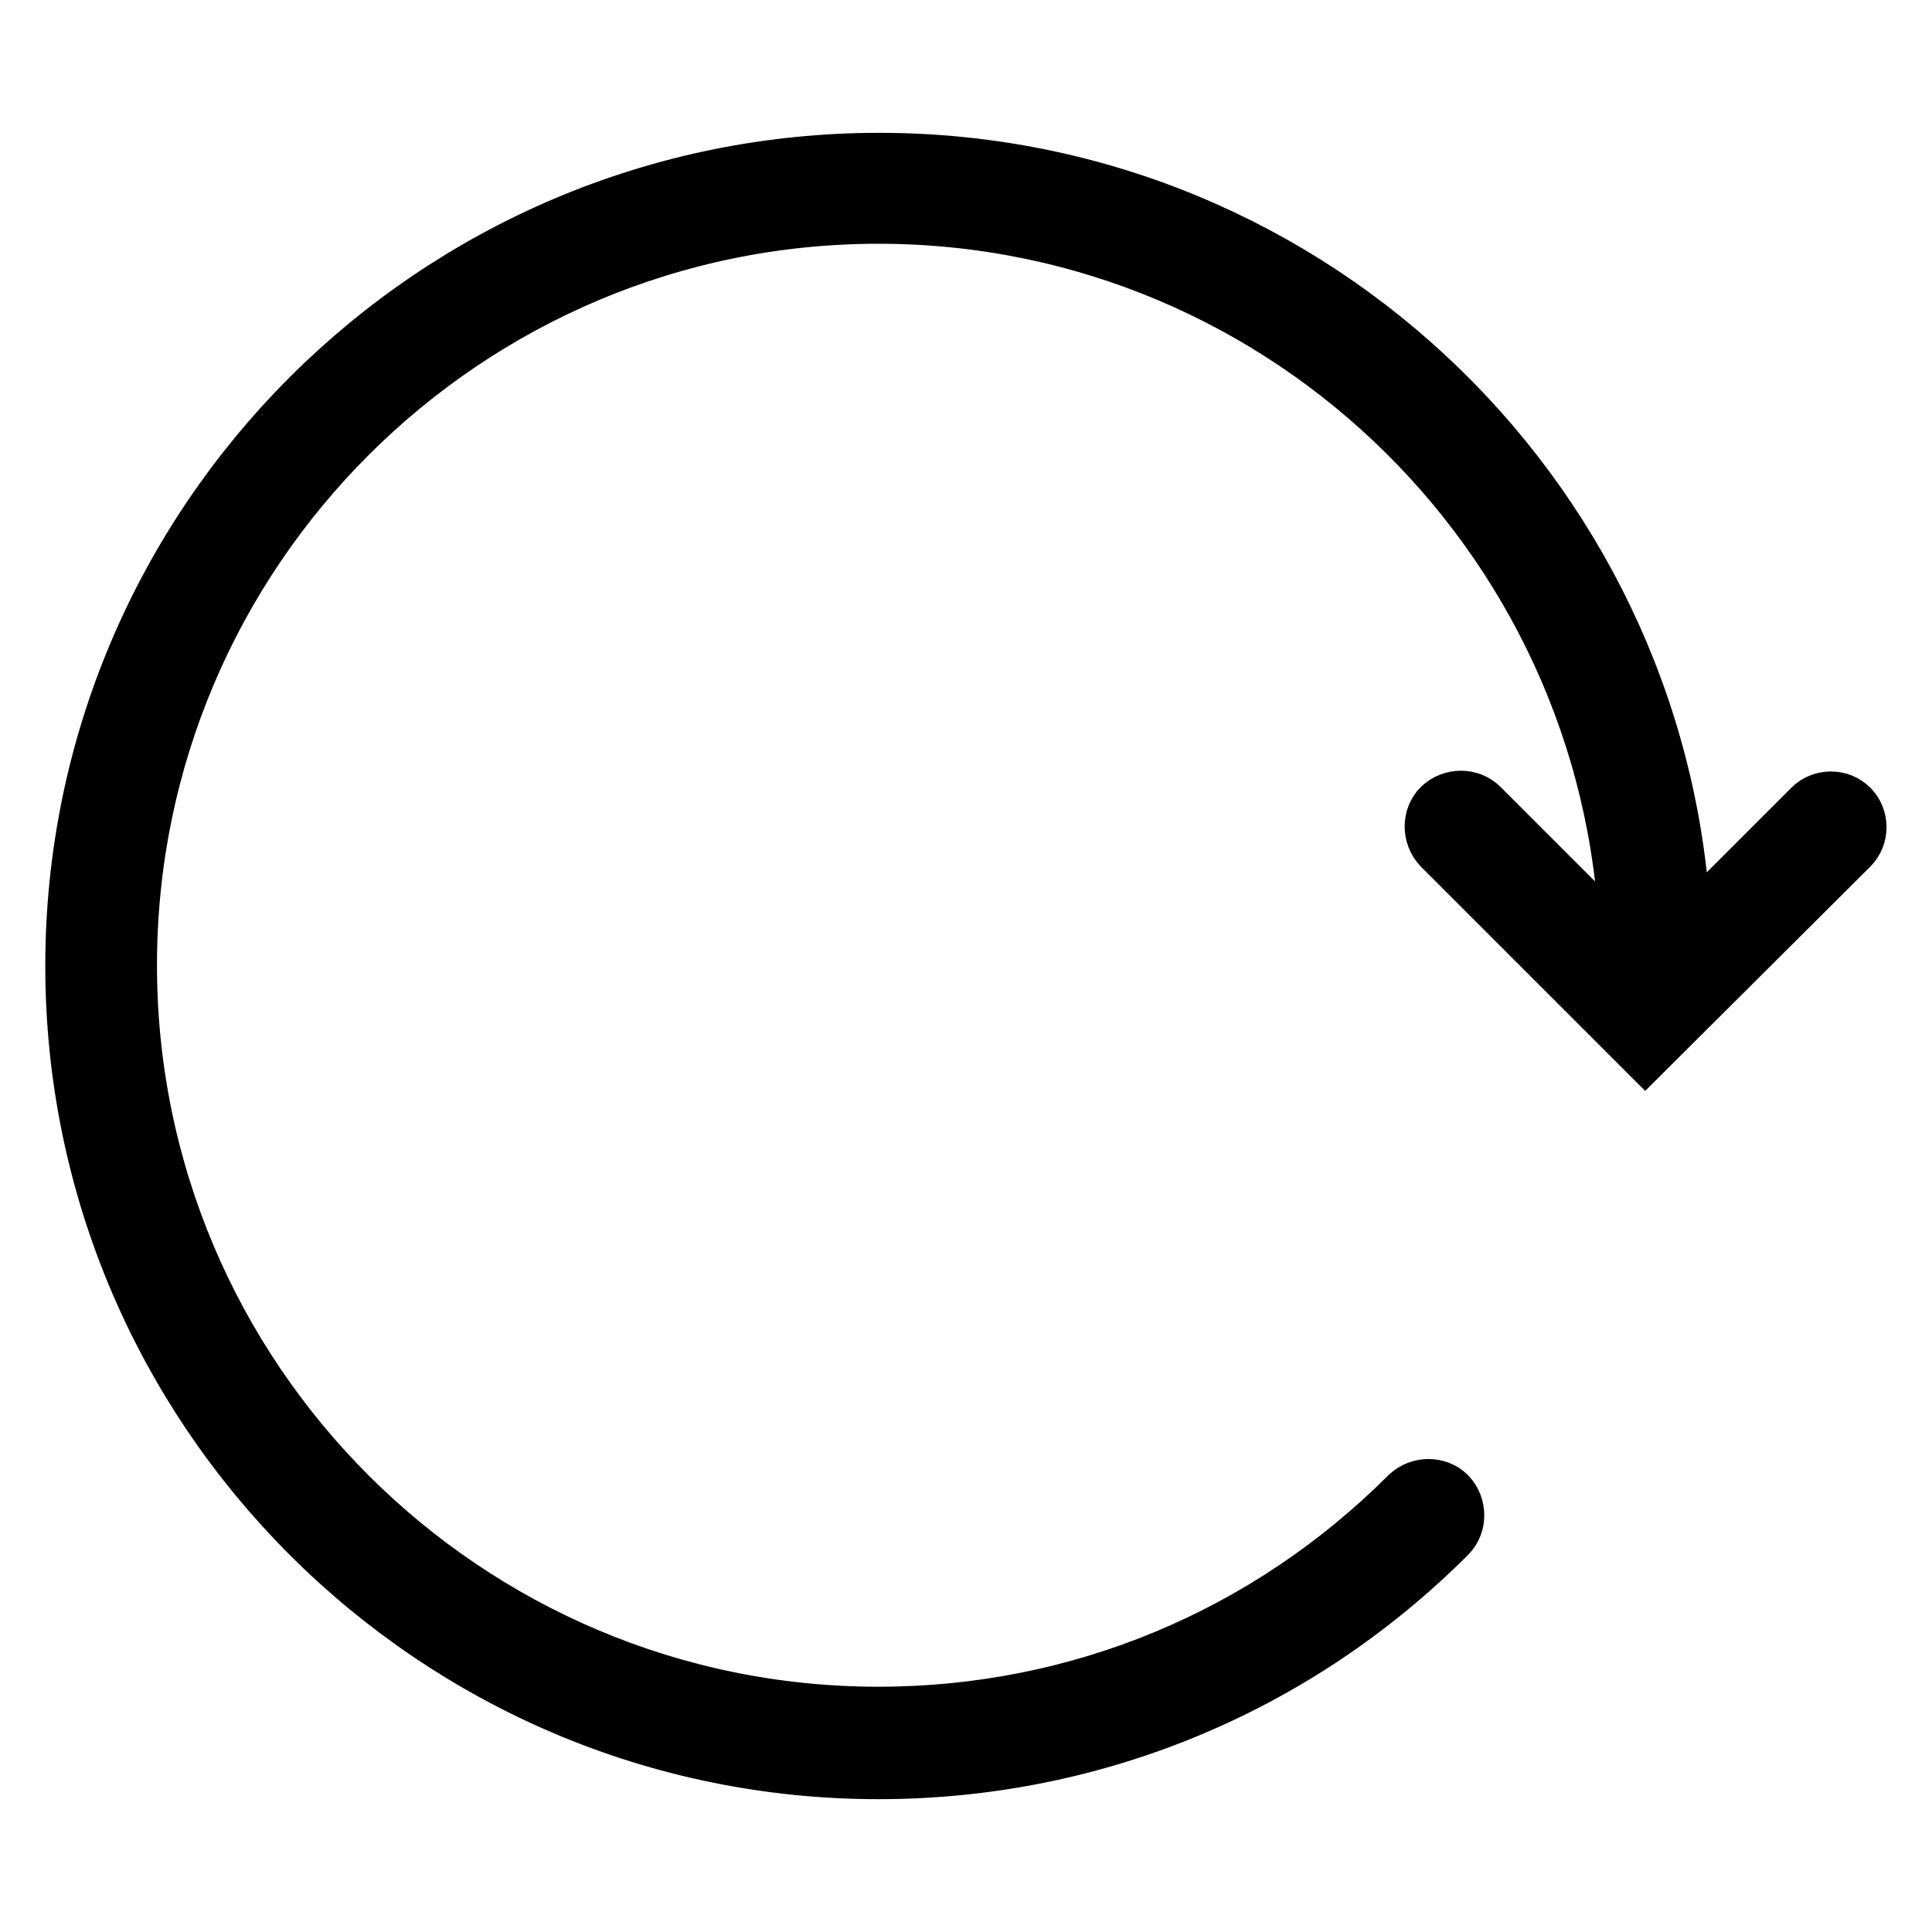 <?xml version="1.0" encoding="utf-8"?>
<!-- Svg Vector Icons : http://www.onlinewebfonts.com/icon -->
<!DOCTYPE svg PUBLIC "-//W3C//DTD SVG 1.1//EN" "http://www.w3.org/Graphics/SVG/1.1/DTD/svg11.dtd">
<svg version="1.1" xmlns="http://www.w3.org/2000/svg" xmlns:xlink="http://www.w3.org/1999/xlink" x="0px" y="0px" viewBox="0 0 256 256" enable-background="new 0 0 256 256" xml:space="preserve">
<g><g><g><path stroke-width="8" fill-opacity="0" stroke="#000000"  d="M245,107.2c-1.3-1.3-3.5-1.3-4.8,0l-17.4,17.4c-1.8-57.1-48.7-103-106.3-103C57.8,21.6,10,69.3,10,128c0,58.7,47.8,106.4,106.4,106.4c28.4,0,55.2-11.1,75.3-31.2c1.3-1.3,1.3-3.5,0-4.9c-1.3-1.3-3.5-1.3-4.9,0c-18.8,18.8-43.8,29.2-70.4,29.2c-54.9,0-99.6-44.6-99.6-99.6s44.7-99.6,99.6-99.6c54.6,0,99.1,44.2,99.6,98.8l-20-20c-1.3-1.3-3.5-1.3-4.9,0c-1.3,1.3-1.3,3.5,0,4.9l26.9,26.9L245,112C246.3,110.7,246.3,108.5,245,107.2z"/></g><g></g><g></g><g></g><g></g><g></g><g></g><g></g><g></g><g></g><g></g><g></g><g></g><g></g><g></g><g></g></g></g>
</svg>